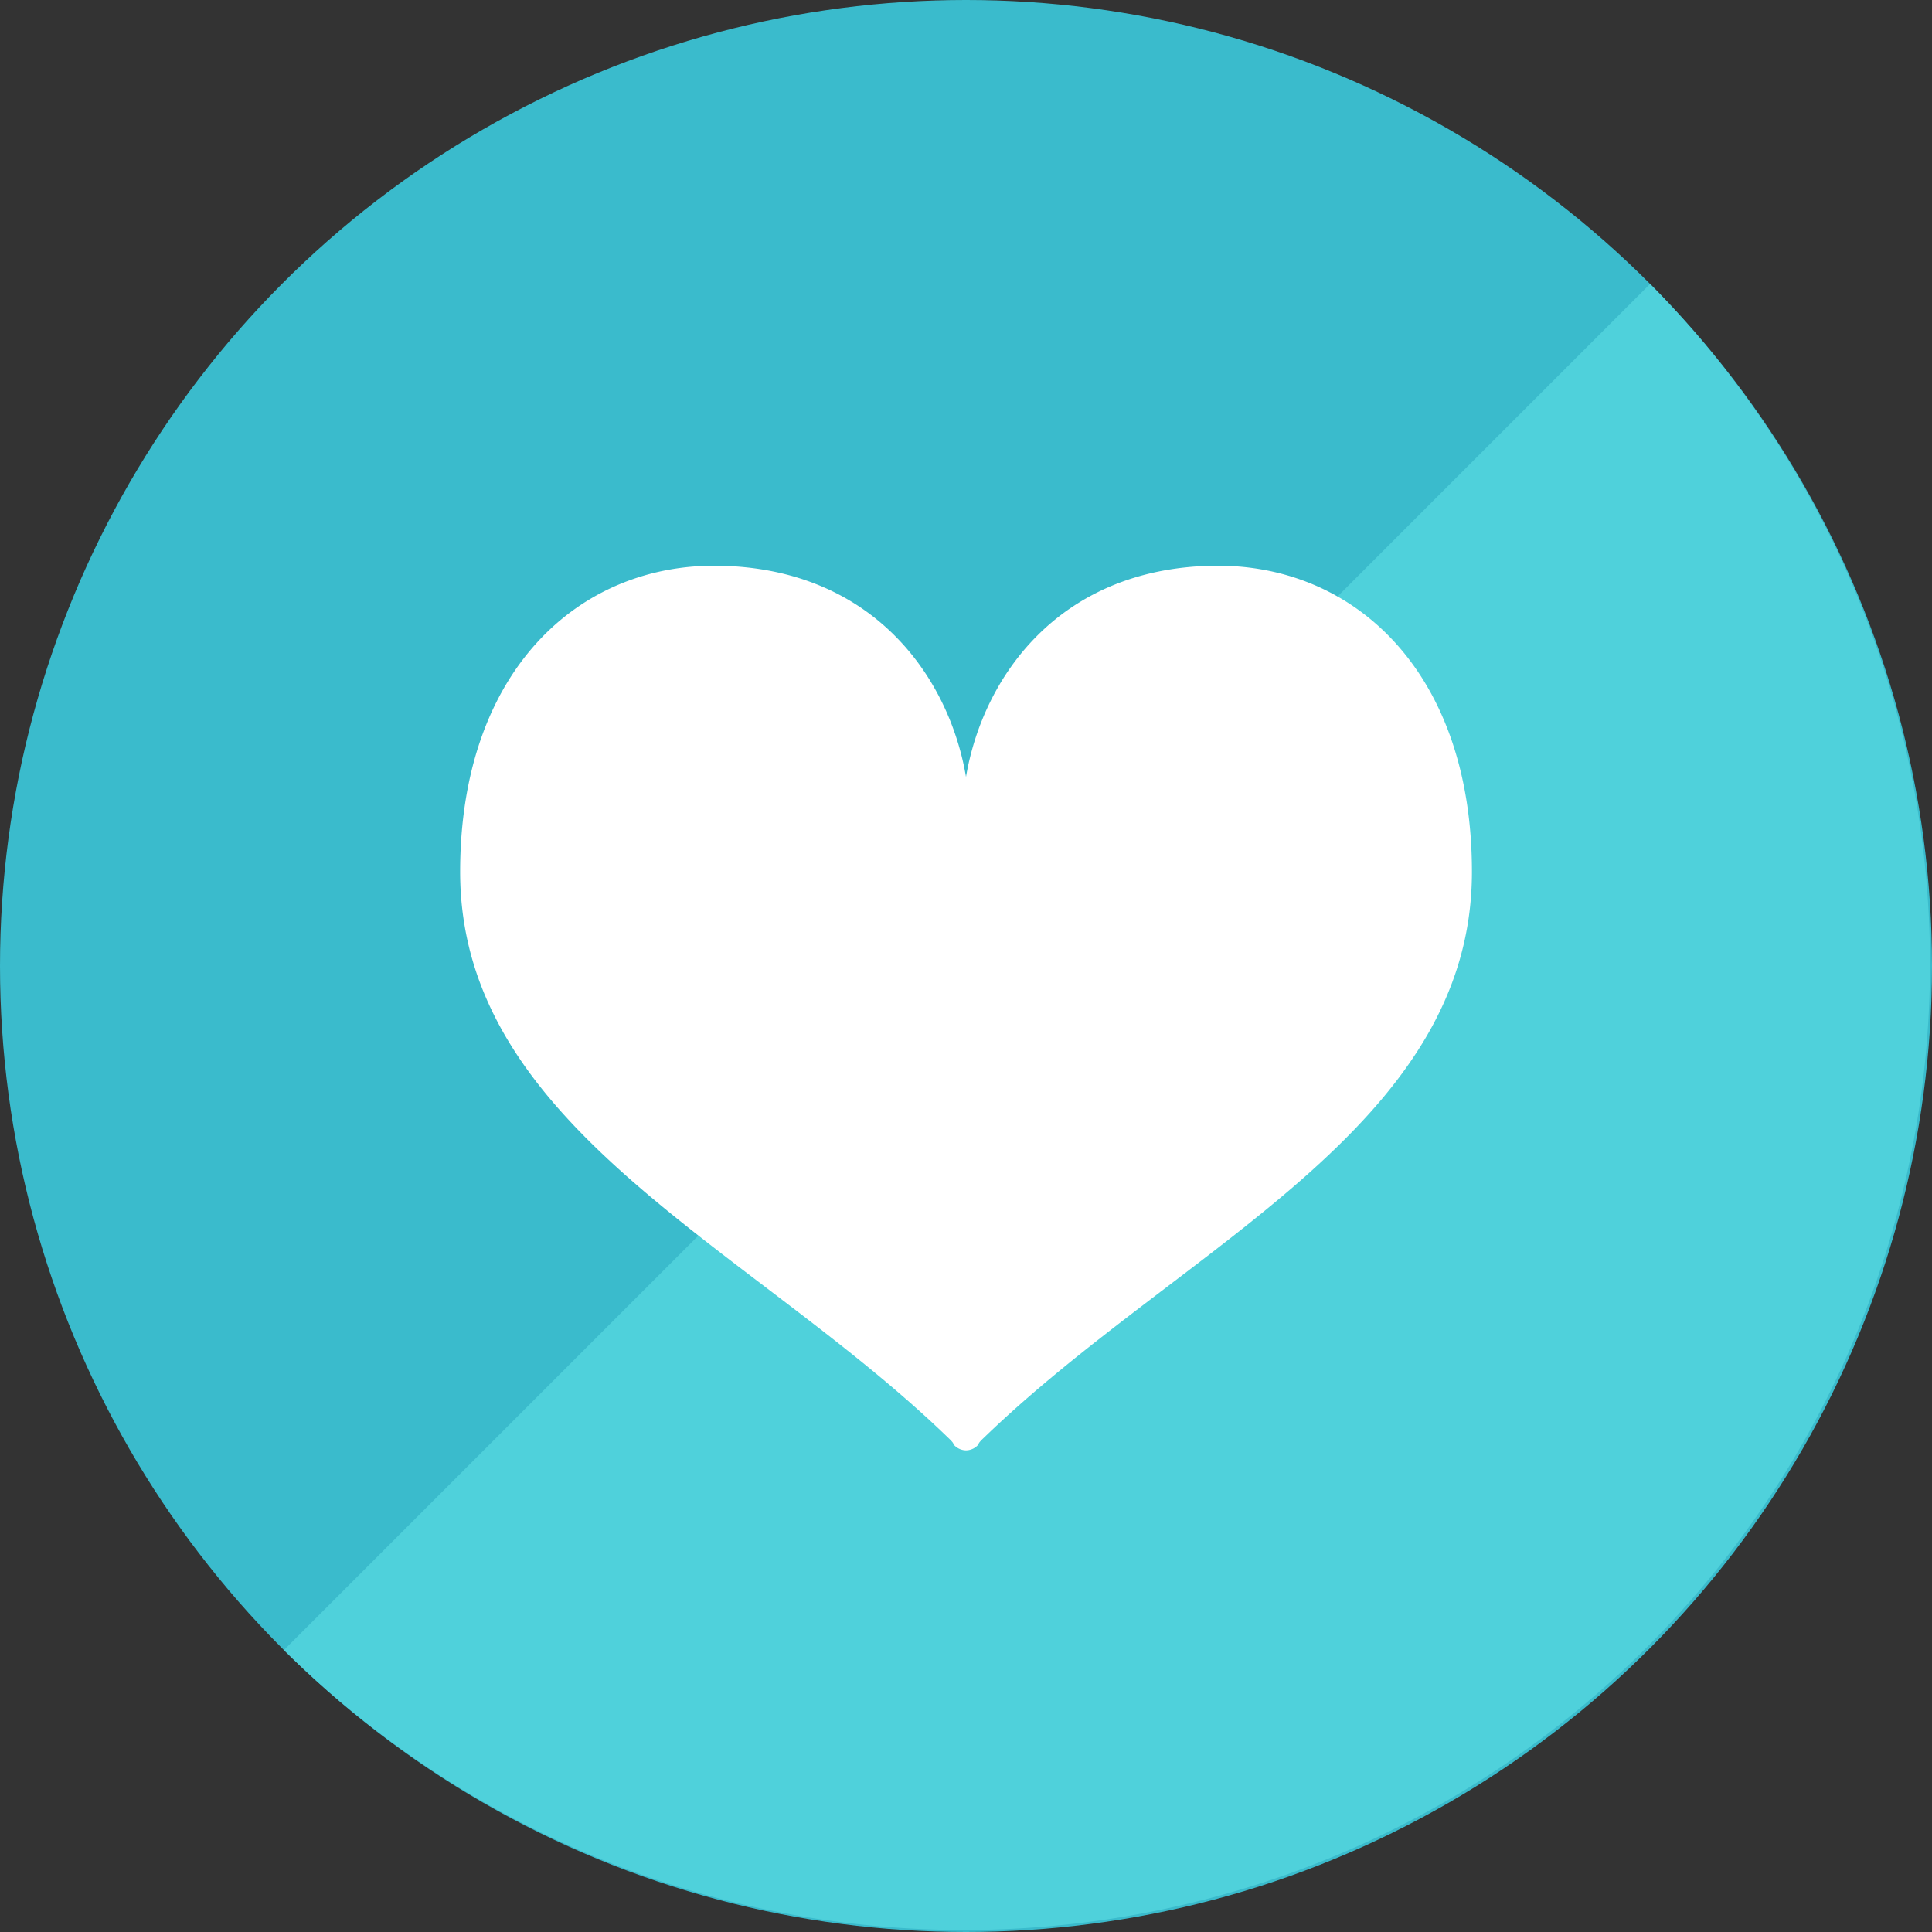 <svg id="レイヤー_1" data-name="レイヤー 1" xmlns="http://www.w3.org/2000/svg" viewBox="0 0 300 300"><rect x="0" y="0" width="300" height="300" fill="#333333" stroke="none"/><defs><style>.cls-1{fill:#3abbcc;}.cls-2{fill:#4fd1db;}.cls-3{fill:#fff;}</style></defs><circle class="cls-1" cx="150" cy="150" r="150"/><path class="cls-2" d="M256.22,44.09,44.09,256.22A150,150,0,0,0,256.22,44.09Z"/><path class="cls-3" d="M188.25,87.85c-23.94.46-35.65,17.4-38.25,32.79-2.6-15.39-14.31-32.33-38.24-32.79-22.06-.43-40.31,16.55-40.31,47.52,0,39.77,45,58.14,75.74,87.84,1.07,1,.81,1,.81,1a2.6,2.6,0,0,0,2,1h0a2.57,2.57,0,0,0,2-1s-.25,0,.82-1c30.76-29.7,75.74-48.07,75.74-87.84C228.56,104.4,210.31,87.42,188.25,87.85Z"/></svg>